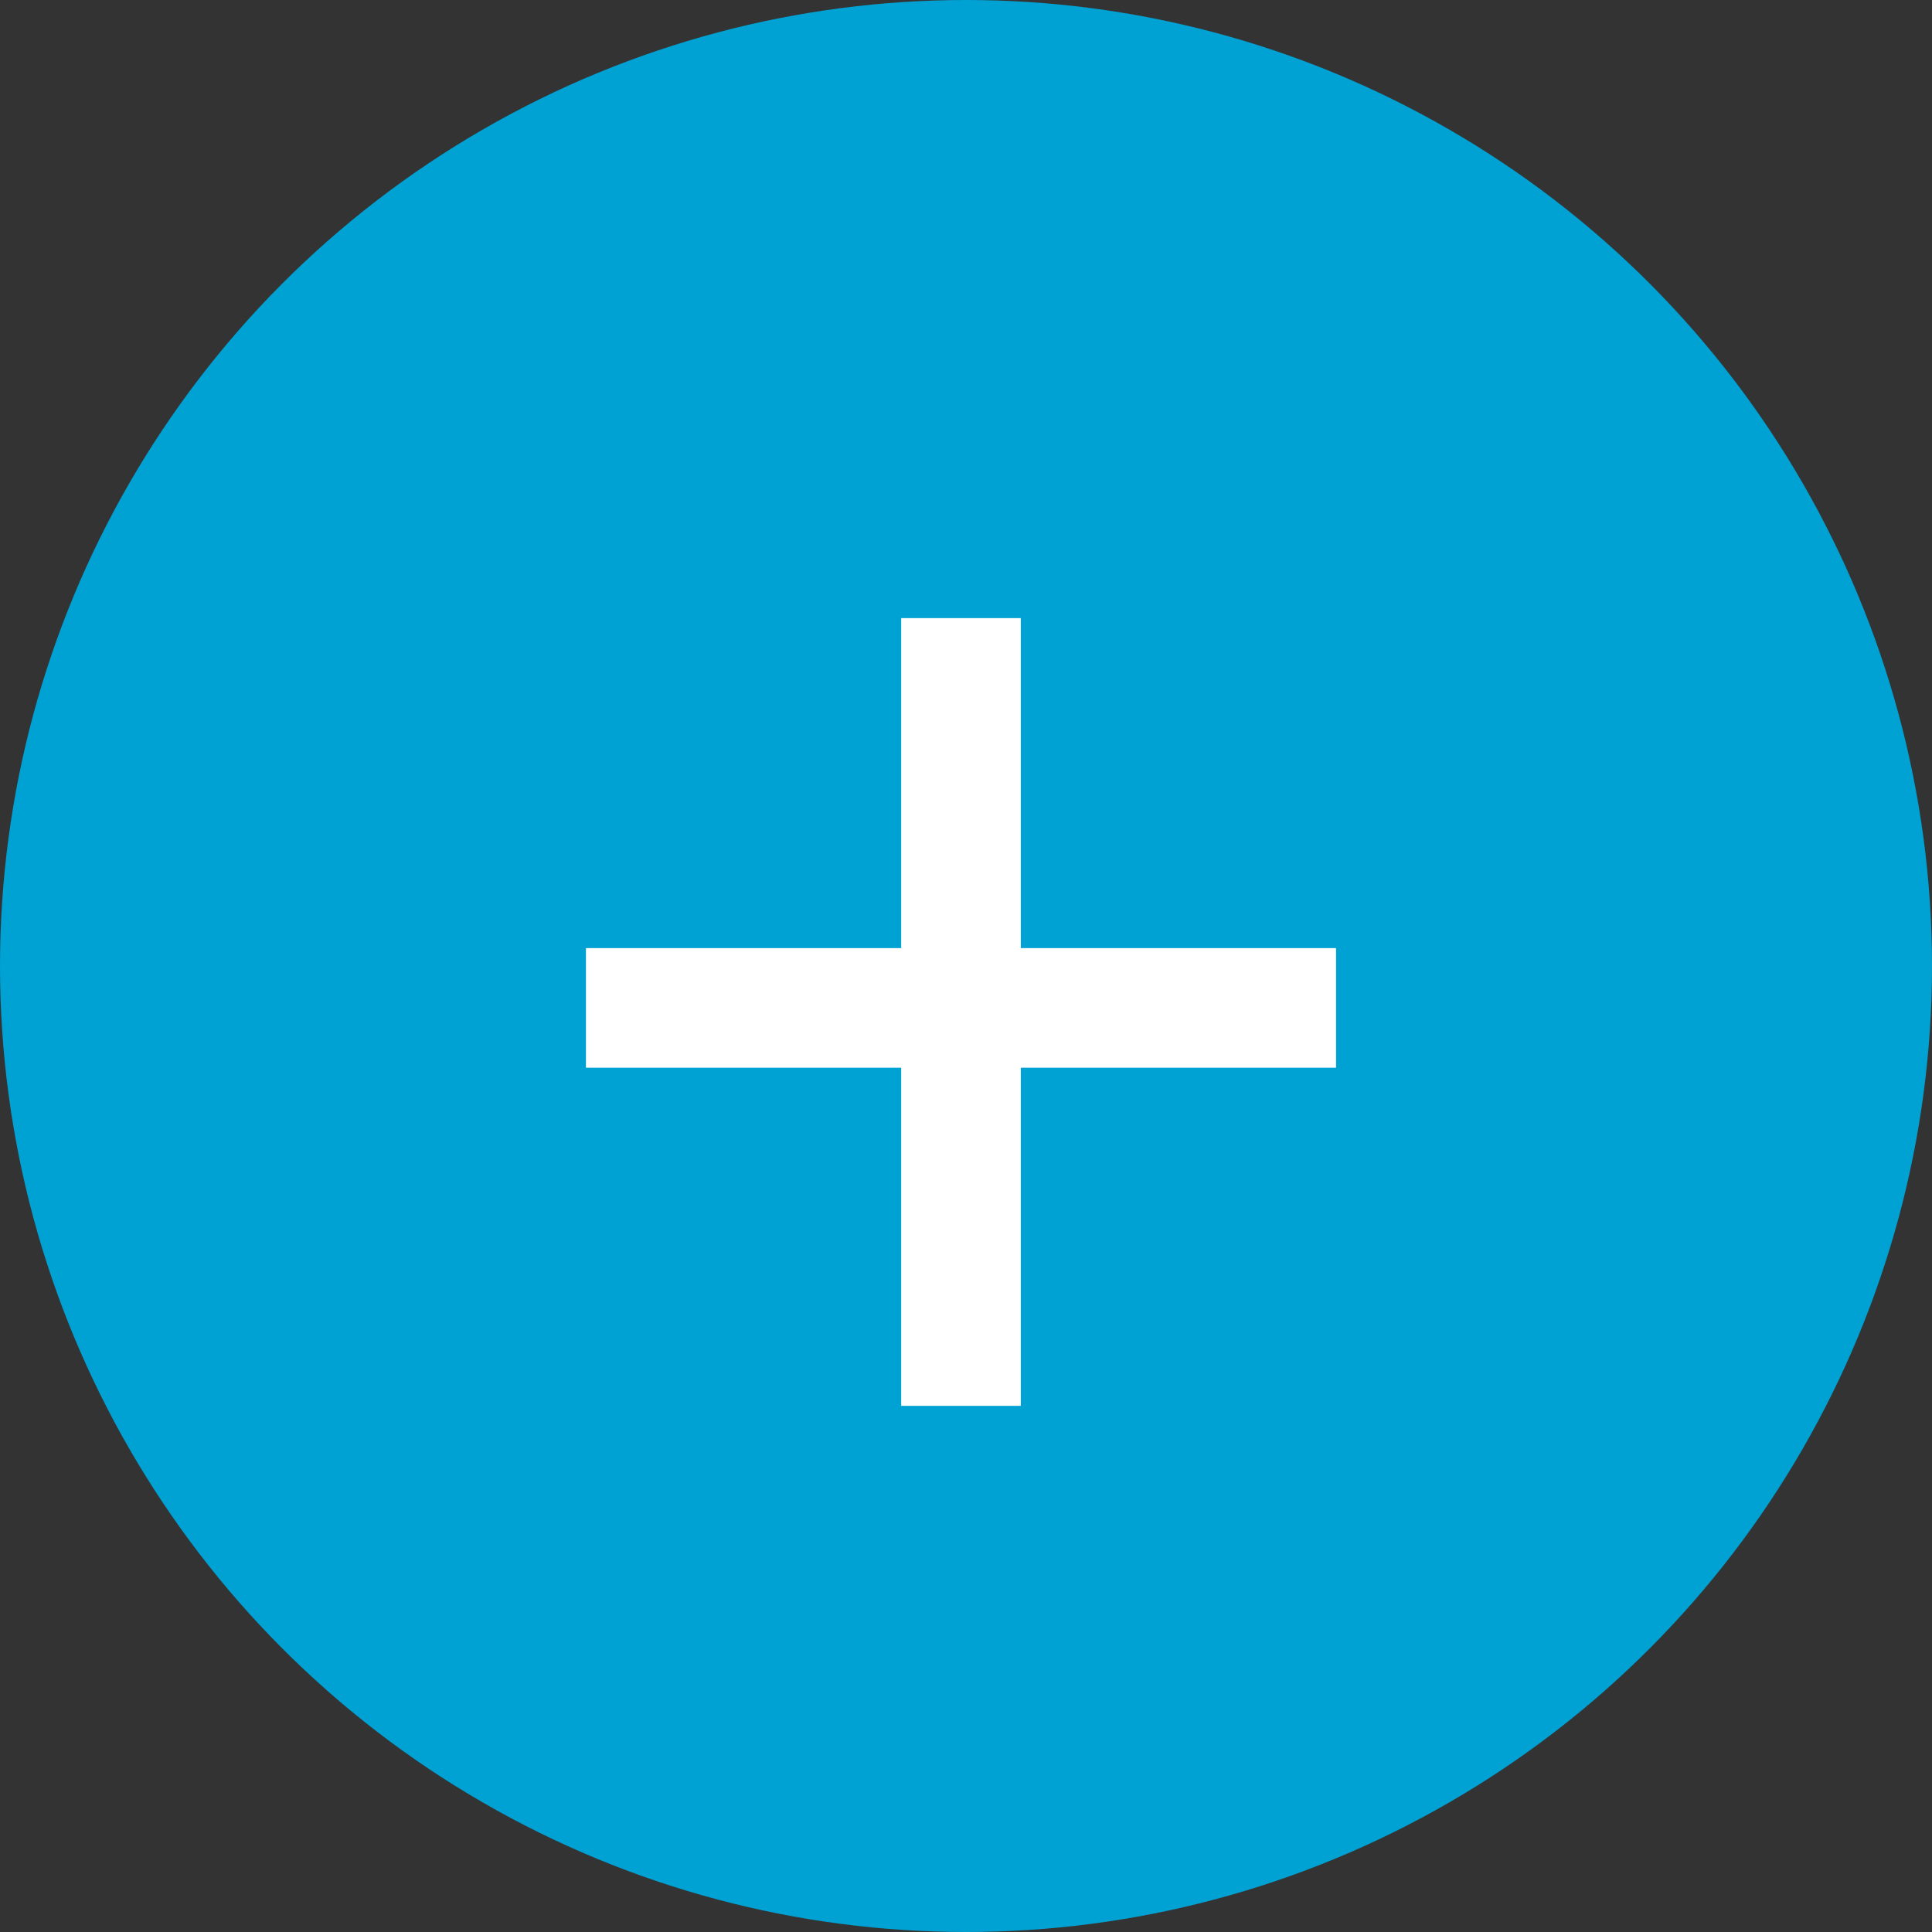 <?xml version="1.0" encoding="UTF-8"?> <svg xmlns="http://www.w3.org/2000/svg" width="92" height="92" viewBox="0 0 92 92" fill="none"><rect x="0" y="0" width="92" height="92" fill="#333333" stroke="none"/> <circle cx="46" cy="46" r="46" fill="#00A1D3"></circle> <path d="M48.609 50.844V66.945H42.914V50.844H27.902V45.148H42.914V29.434H48.609V45.148H63.621V50.844H48.609Z" fill="white"></path> </svg> 